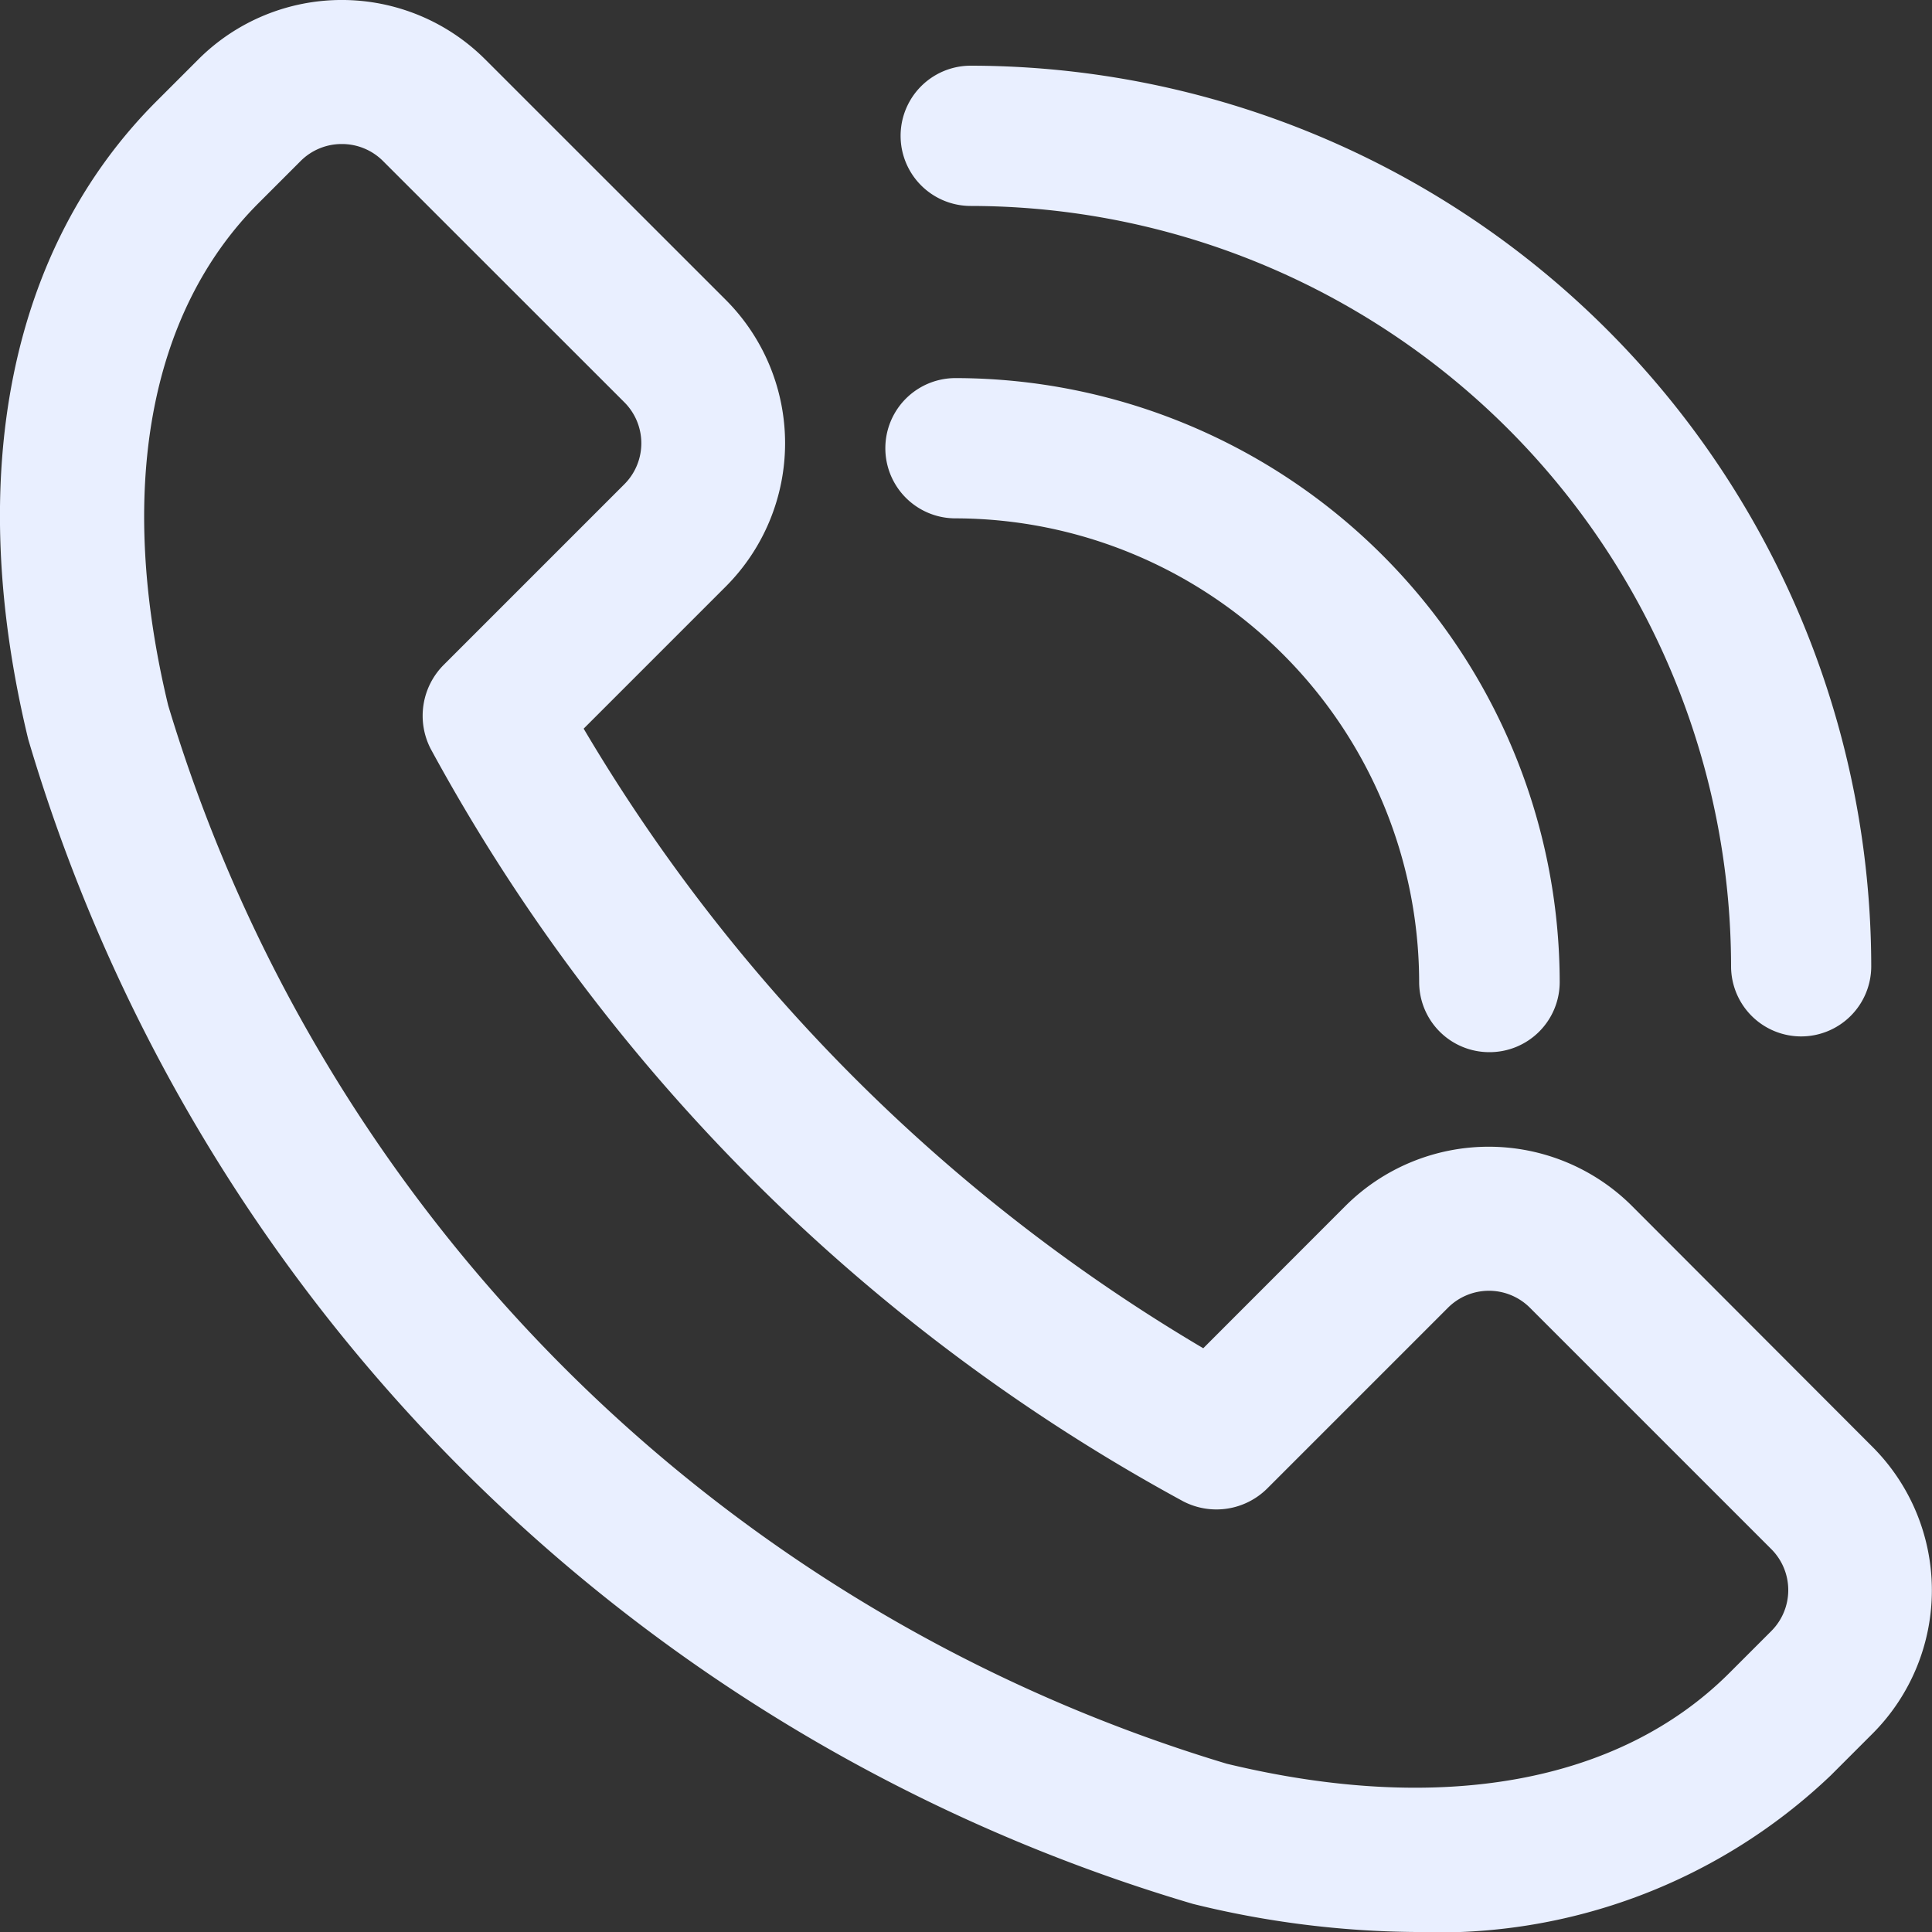 <svg xmlns="http://www.w3.org/2000/svg" width="20" height="20" viewBox="0 0 20 20">
  <rect x="0" y="0" width="20" height="20" fill="#333333" stroke="none"/>
  <g id="_1" data-name="1" transform="translate(-54.094 -48.02)">
    <path id="Path_178" data-name="Path 178" d="M68.751,68.02a9.881,9.881,0,0,1-2.308-.291A17.844,17.844,0,0,1,54.386,55.672c-.663-2.741-.19-5.086,1.329-6.605l.434-.434a2.1,2.1,0,0,1,2.966,0l2.493,2.492a2.1,2.1,0,0,1,0,2.966l-1.472,1.472a18.194,18.194,0,0,0,6.414,6.414l1.472-1.473a2.1,2.1,0,0,1,2.966,0L73.48,63a2.1,2.1,0,0,1,0,2.965l-.434.434A5.887,5.887,0,0,1,68.751,68.02ZM57.632,49.511a.6.6,0,0,0-.427.177l-.434.434c-1.138,1.138-1.47,2.985-.936,5.2A16.364,16.364,0,0,0,66.793,66.278c2.214.534,4.06.2,5.2-.936l.434-.434a.6.6,0,0,0,0-.855l-2.492-2.492a.6.6,0,0,0-.855,0l-1.866,1.866a.746.746,0,0,1-.871.135,19.4,19.4,0,0,1-7.79-7.789.746.746,0,0,1,.135-.871l1.866-1.866a.6.6,0,0,0,0-.855L58.06,49.688A.6.6,0,0,0,57.632,49.511Z" fill="#e9efff"/>
    <path id="Path_179" data-name="Path 179" d="M241.755,132.451a.726.726,0,0,1-.726-.726,4.809,4.809,0,0,0-4.8-4.8.726.726,0,0,1,0-1.452,6.262,6.262,0,0,1,6.255,6.255A.726.726,0,0,1,241.755,132.451Z" transform="translate(-172.244 -73.539)" fill="#e9efff"/>
    <path id="Path_180" data-name="Path 180" d="M244.823,72.119a.726.726,0,0,1-.726-.726,7.881,7.881,0,0,0-7.871-7.871.726.726,0,0,1,0-1.452,9.333,9.333,0,0,1,9.322,9.323A.726.726,0,0,1,244.823,72.119Z" transform="translate(-172.083 -13.37)" fill="#e9efff"/>
  </g>
</svg>
